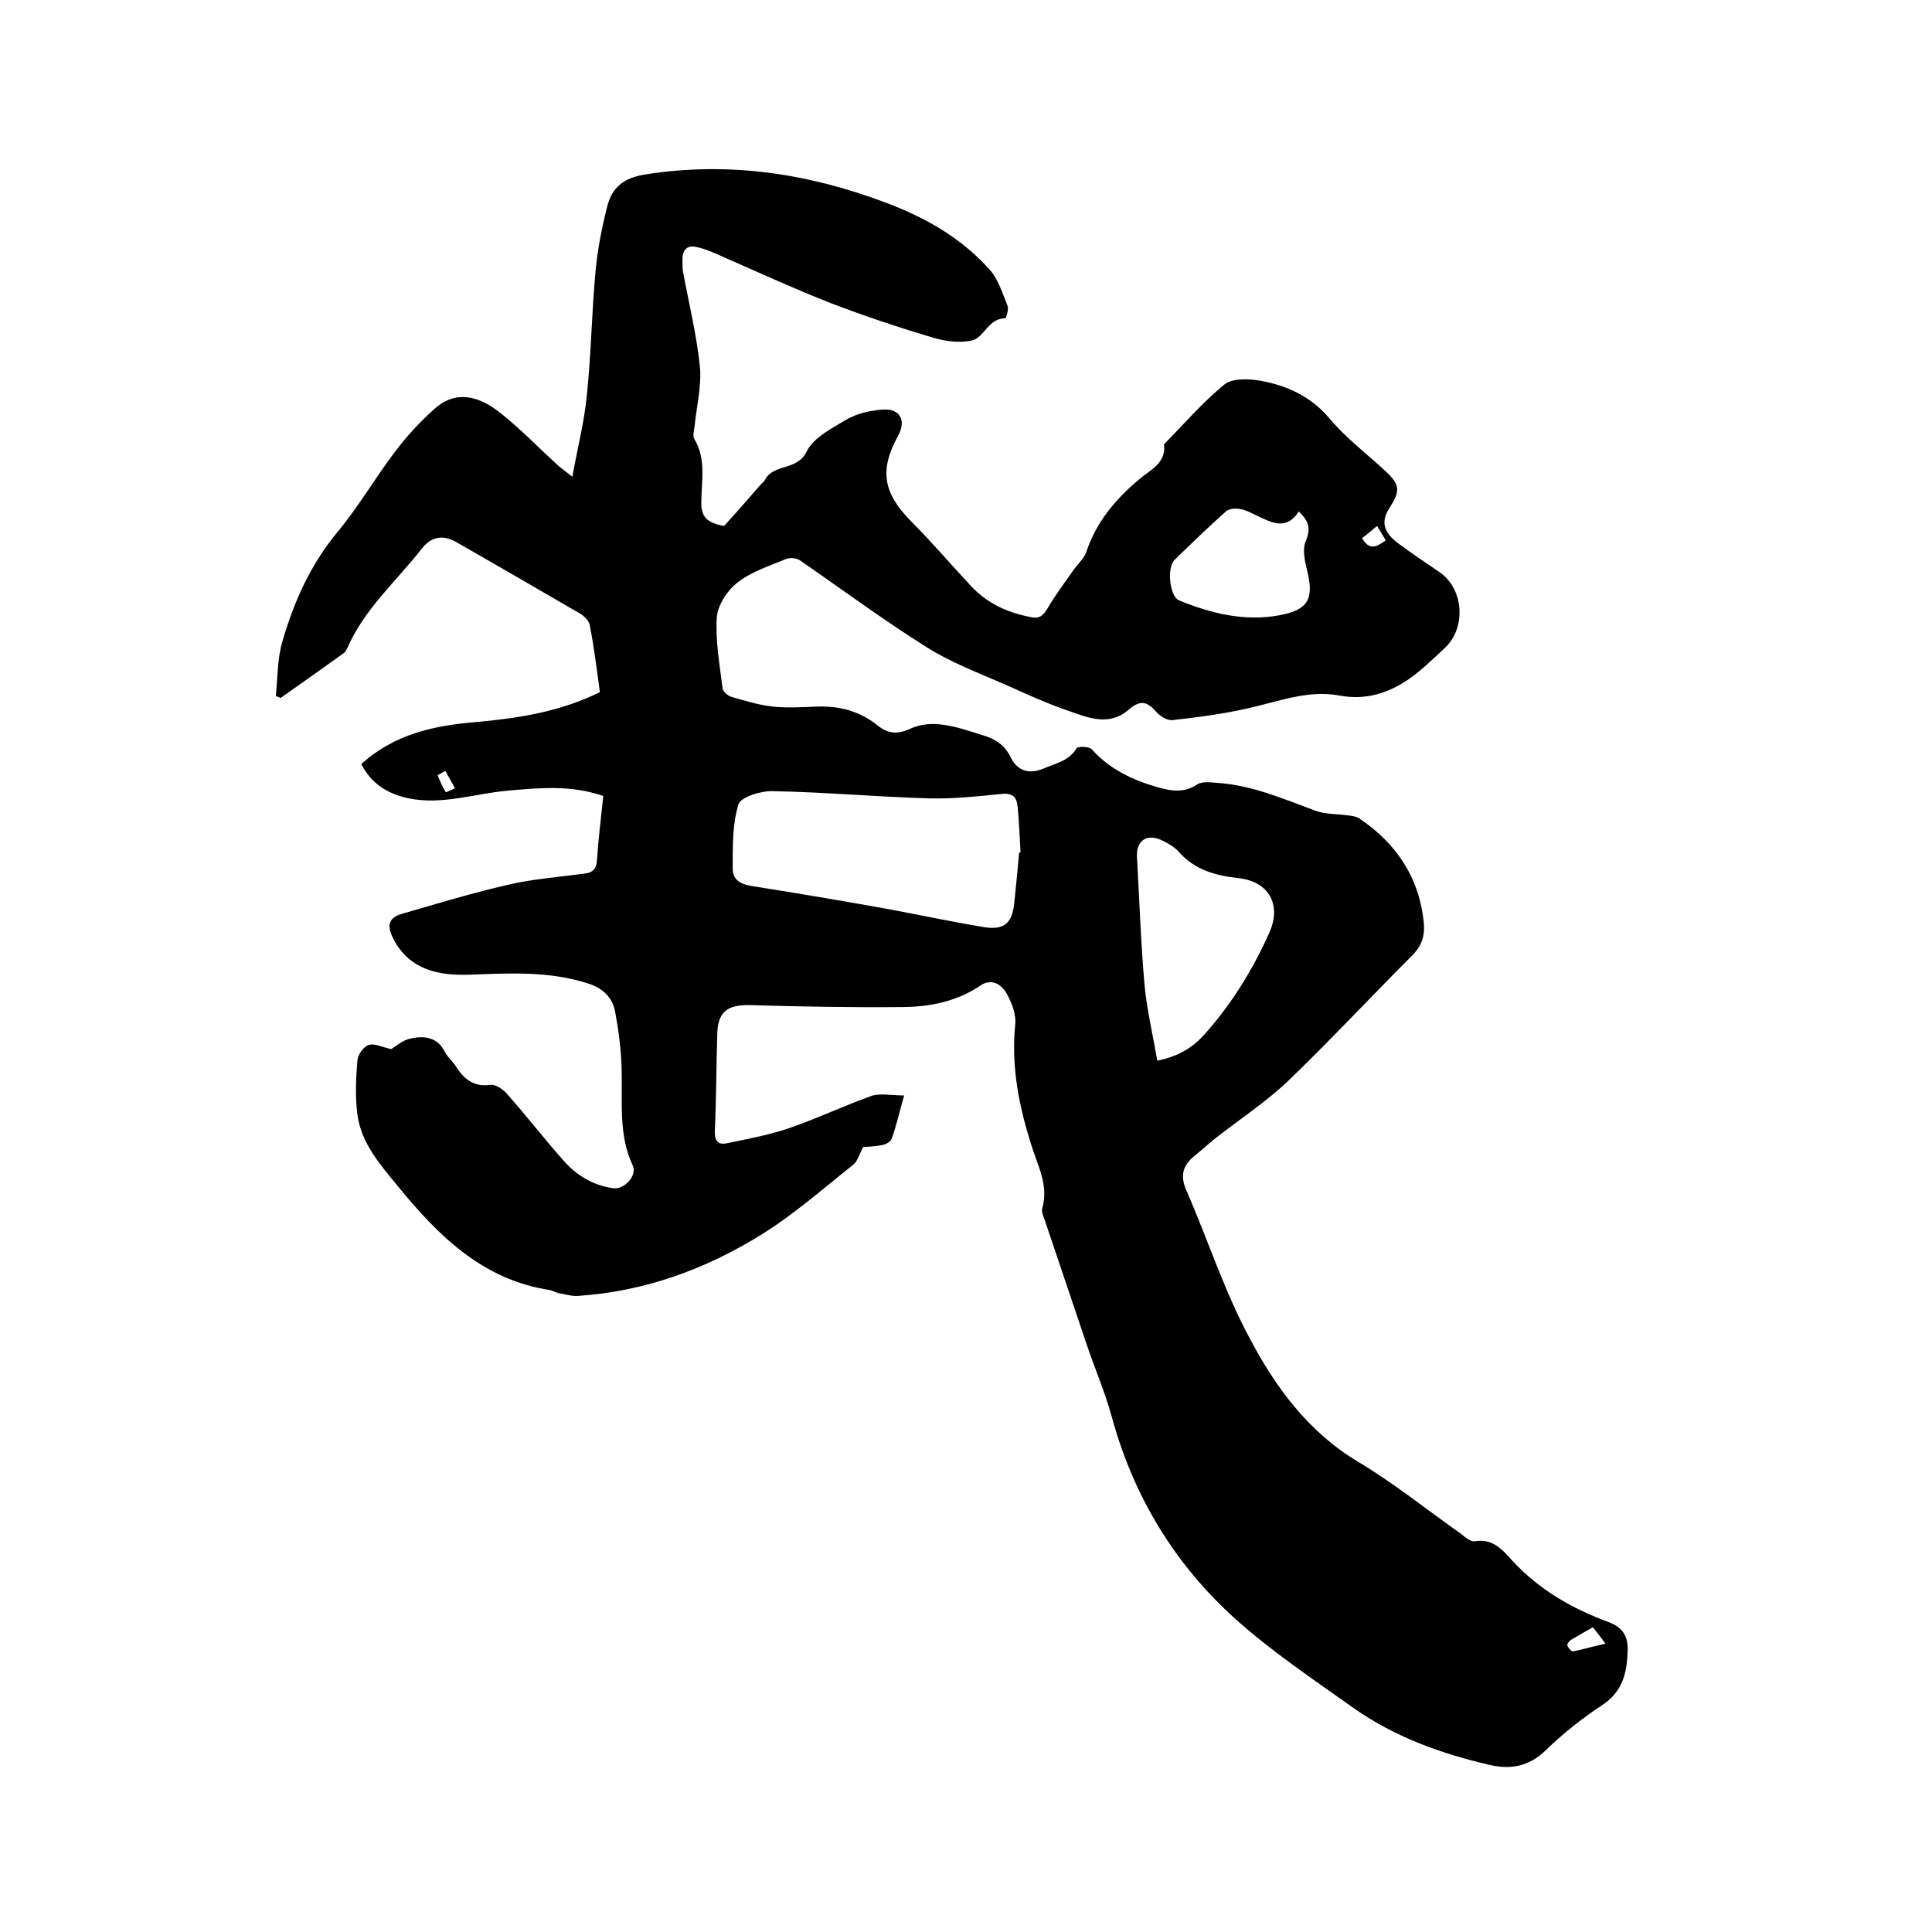 <svg enable-background="new 0 0 400 400" viewBox="0 0 400 400" xmlns="http://www.w3.org/2000/svg"><path d="m81 217.2c1-.6 2.4-1.9 4.1-2.2 2.7-.6 5.5-.3 7 2.8.6 1.1 1.6 1.9 2.3 3 1.7 2.7 3.8 4.3 7.2 3.8 1-.1 2.5.9 3.3 1.8 4 4.5 7.7 9.3 11.7 13.8 2.7 3.1 6.1 5.2 10.3 5.8 2.3.4 5.1-2.6 4.1-4.7-3-6.4-2.1-13.2-2.3-20-.1-3.9-.6-7.8-1.3-11.6-.5-3.1-2.5-5.1-5.7-6.1-8.1-2.6-16.3-2.1-24.5-1.8-6.3.2-12.3-.9-15.7-7.3-1.3-2.5-1.4-4.4 1.7-5.3 7.3-2.1 14.5-4.3 21.9-6 5.1-1.2 10.4-1.6 15.7-2.3 1.9-.2 2.7-.9 2.8-2.9.3-4.3.8-8.6 1.3-13.2-6.6-2.3-13.2-1.7-19.8-1.1-6.8.6-13.5 3-20.4 1.6-4.4-.9-7.8-3-9.9-7.1 6.8-6.2 15.1-8 23.7-8.7 8.8-.8 17.4-2.1 25.7-6.2-.6-4.5-1.2-9.2-2.1-13.9-.2-.9-1.1-1.8-1.9-2.3-8.6-5-17.2-10-25.8-14.9-2.5-1.4-4.9-1.3-7 1.3-5.3 6.8-12 12.6-15.5 20.7-.2.4-.4.8-.7 1-4.3 3.1-8.7 6.2-13.1 9.3-.3-.1-.7-.3-1-.4.4-3.8.3-7.8 1.4-11.4 2.4-8.3 5.9-16 11.5-22.7 4.3-5.2 7.7-11.1 11.8-16.5 2.4-3.2 5.2-6.2 8.1-8.8 4.4-4 9.2-2.8 13.7.8 4.3 3.4 8.1 7.4 12.2 11.1.6.5 1.3 1 2.7 2.1 1.1-6.1 2.5-11.5 3-16.9.9-8.5 1-17.1 1.8-25.6.4-4.5 1.3-9 2.4-13.4 1-4 3.4-6 8-6.7 17.2-2.7 33.7-.2 49.8 5.9 8 3 15.4 7.2 21.2 13.6 1.9 2 2.8 5 3.9 7.7.3.7-.3 2.6-.5 2.6-3.5 0-4.3 4-6.9 4.6-2.7.6-5.8.1-8.4-.7-7-2.1-13.9-4.4-20.7-7-7.4-2.9-14.6-6.2-21.9-9.4-2-.9-4.1-1.9-6.2-2.3-2-.4-2.8 1-2.7 2.9 0 .7 0 1.5.1 2.2 1.2 6.5 2.8 13 3.5 19.6.4 4.1-.7 8.4-1.1 12.5-.1.8-.4 1.9-.1 2.5 2.6 4.2 1.5 8.9 1.5 13.3 0 2.7.9 4.1 4.7 4.8 2.3-2.5 5-5.6 7.7-8.7.2-.2.5-.4.7-.7 1.7-3.6 6.7-1.9 8.7-6 1.4-2.9 5.2-4.8 8.2-6.6 2.2-1.3 4.9-1.9 7.5-2.1 3.7-.3 5 2.3 3.2 5.5-3.9 7.1-3 11.8 2.7 17.6 4.3 4.3 8.3 9 12.5 13.5 3.4 3.6 7.6 5.5 12.5 6.4 1.6.3 2.3-.3 3.2-1.7 1.6-2.8 3.6-5.4 5.4-8 .9-1.3 2.2-2.4 2.7-3.8 2.1-6.3 6.1-11 11-15.1 2.2-1.9 5.6-3.3 5.1-7.2 4.1-4.2 8-8.7 12.5-12.4 1.6-1.3 4.9-1.2 7.3-.8 5.7 1 10.7 3.3 14.6 8 3.3 3.9 7.5 7.1 11.3 10.6 3.2 3 3.3 4.1.9 7.9-1.7 2.7-1.2 4.9 1.9 7.2 2.8 2.1 5.7 4 8.6 6 5 3.5 5.5 11.5 1 15.7-2.5 2.3-4.9 4.7-7.7 6.6-4.2 2.8-8.8 4.2-14.1 3.2-6.4-1.2-12.5 1.2-18.7 2.6-5.2 1.2-10.6 1.9-15.9 2.5-1 .1-2.5-.8-3.3-1.7-2-2.3-3.4-2.5-5.8-.4-4 3.4-8.3 1.6-12.3.2-4.4-1.5-8.6-3.4-12.8-5.3-5.7-2.5-11.6-4.7-16.8-8-8.9-5.6-17.4-11.9-26.1-17.9-.7-.5-2.2-.6-3-.2-3.4 1.4-7.1 2.6-9.9 4.8-2.1 1.6-4.1 4.7-4.3 7.2-.3 4.9.6 9.8 1.2 14.7.1.7 1.1 1.6 1.9 1.8 2.8.8 5.7 1.7 8.6 2s5.9.1 8.9 0c4.7-.2 9 .9 12.7 3.9 2.1 1.7 4.1 1.9 6.7.7 1.9-.9 4.3-1.2 6.4-.9 2.9.3 5.7 1.3 8.6 2.2 2.5.7 4.6 2 5.8 4.5 1.4 2.9 3.8 3.7 6.9 2.4 2.5-1.1 5.2-1.5 6.8-4.2.3-.4 2.7-.4 3.2.3 3.7 4.1 8.4 6.3 13.6 7.8 2.8.8 5.5 1.2 8.2-.6 1.1-.7 2.8-.4 4.3-.3 7.1.5 13.5 3.3 20 5.7 2.1.8 4.5.7 6.7 1 .9.1 1.9.2 2.6.7 7.7 5.2 12.4 12.3 13.3 21.7.2 2.5-.4 4.6-2.4 6.6-8.6 8.6-16.9 17.5-25.6 25.9-4.6 4.4-10.1 8-15.2 12-1.5 1.2-2.9 2.5-4.4 3.7-2.3 1.9-2.9 4-1.6 7 4.5 10.3 7.9 21 13.2 30.8 5.3 10 12 19.2 22.3 25.4 7.4 4.4 14.2 9.9 21.3 14.9.9.7 2.1 1.8 3 1.6 3.7-.6 5.7 1.8 7.7 4 5.6 6.1 12.5 10 20.1 12.8 2.6 1 3.8 2.7 3.8 5.5-.1 4.7-.9 8.8-5.4 11.7-4.1 2.7-8.1 5.9-11.6 9.3s-7.4 4-11.6 3c-10-2.3-19.7-5.8-28.2-11.8-8.3-5.9-16.8-11.6-24.3-18.3-12.6-11.3-21.2-25.4-25.7-41.9-1.4-5.1-3.5-10-5.2-15-2.9-8.6-5.8-17.2-8.7-25.8-.3-.8-.7-1.7-.5-2.5 1.3-4.6-.8-8.4-2.1-12.5-2.7-8.3-4.4-16.7-3.5-25.6.2-2.1-.8-4.6-1.9-6.5-1.1-1.8-3.1-3-5.4-1.4-4.9 3.3-10.6 4.4-16.3 4.4-10.5.1-20.9-.1-31.4-.4-4.6-.1-6.6 1.4-6.7 6-.2 6.7-.2 13.3-.5 20-.1 2 .6 3 2.5 2.6 4.3-.9 8.7-1.7 12.8-3.1 5.8-2 11.3-4.6 17.1-6.7 1.8-.6 4.1-.1 6.8-.1-1 3.4-1.6 6.3-2.6 9-.2.6-1.3 1.2-2.1 1.3-1.5.3-3.1.3-3.8.4-.9 1.7-1.2 3-2 3.6-6.3 5-12.4 10.4-19.2 14.6-11.5 7.1-24.1 11.7-37.8 12.6-1.2.1-2.5-.3-3.7-.5-.7-.1-1.4-.5-2.1-.7-14-2.1-23.2-11.3-31.6-21.6-3.6-4.4-7.5-8.8-8.3-14.7-.5-3.7-.3-7.6 0-11.3.1-1.1 1.2-2.7 2.2-3.1 1.3-.5 2.8.4 4.8.8zm130-40.7h.3c-.2-3.1-.3-6.3-.6-9.4-.2-2.2-1.1-3-3.6-2.7-4.8.5-9.7 1-14.5.9-10.9-.3-21.7-1.3-32.6-1.5-2.4-.1-6.6 1.2-7.1 2.7-1.3 4.2-1.2 8.9-1.2 13.4 0 2.1 1.4 3.1 3.7 3.5 9.5 1.5 19 3.1 28.4 4.8 6.5 1.2 13 2.6 19.6 3.7 4.5.8 6.2-.7 6.6-5.1.4-3.6.7-7 1-10.3zm28.6 43.1c4.5-.9 7.5-2.8 10-5.7 5.5-6.2 9.8-13.2 13.2-20.8 2.6-5.8-.1-10.6-6.4-11.3-4.7-.5-9.1-1.7-12.4-5.5-.9-1-2.2-1.7-3.4-2.3-3.1-1.5-5.4 0-5.2 3.4.5 9 .8 18 1.6 26.9.5 5 1.7 10 2.6 15.3zm29.3-113.7c-2.6 4-5.6 2.3-8.6.9-1.1-.5-2.3-1.2-3.5-1.4-1-.2-2.4-.1-3 .5-3.6 3.2-7.1 6.6-10.6 10-1.7 1.7-1 7.6.9 8.4 6.6 2.7 13.5 4.4 20.7 3.1 6.1-1.1 7.3-3.4 5.8-9.4-.5-2-1-4.4-.2-6.1 1-2.5.6-4-1.5-6zm63.5 234.4c-1.4-1.9-2-2.6-2.6-3.4-1.6.9-3 1.7-4.5 2.6-.4.2-.9.9-.8 1.2.2.5.8 1.2 1.2 1.2 2-.4 4-1 6.7-1.6zm-47.3-231.4c-1.2 1-2.1 1.8-3.1 2.5 1.6 2.8 3.1 1.7 4.9.5-.6-1-1-1.8-1.8-3zm-192.9 50.7c-.5.3-1.1.6-1.6.9.5 1.2 1 2.4 1.7 3.5 0 .1 1.3-.5 1.9-.8-.7-1.3-1.4-2.5-2-3.6z"/></svg>